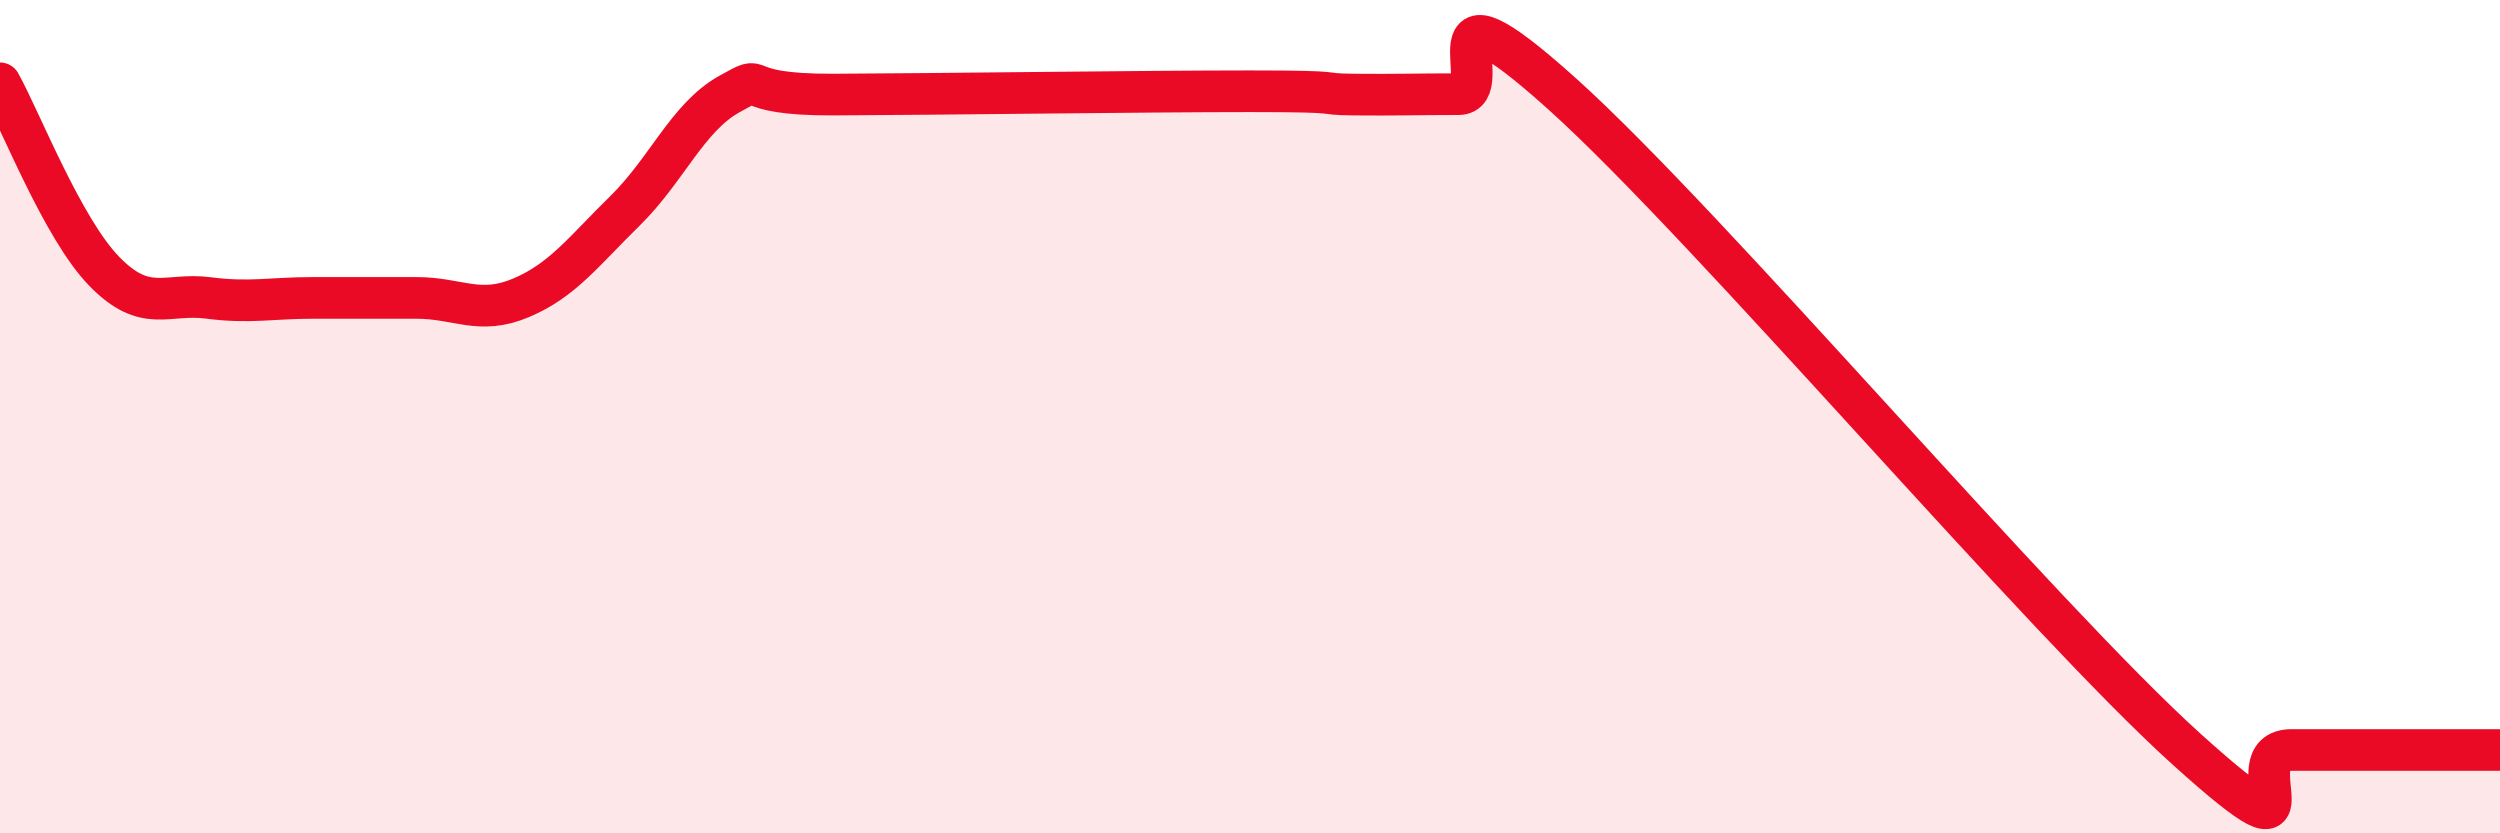 
    <svg width="60" height="20" viewBox="0 0 60 20" xmlns="http://www.w3.org/2000/svg">
      <path
        d="M 0,2 C 0.5,2.9 1.5,5.48 2.5,6.51 C 3.5,7.54 4,7.02 5,7.15 C 6,7.28 6.5,7.15 7.5,7.15 C 8.5,7.15 9,7.15 10,7.15 C 11,7.15 11.5,7.57 12.5,7.15 C 13.5,6.73 14,6.04 15,5.06 C 16,4.08 16.5,2.82 17.5,2.26 C 18.5,1.7 17.5,2.28 20,2.27 C 22.5,2.26 27.5,2.19 30,2.19 C 32.5,2.19 31.5,2.26 32.5,2.27 C 33.5,2.28 34,2.26 35,2.26 C 36,2.26 34,-0.89 37.5,2.26 C 41,5.41 49,14.85 52.5,18 C 56,21.15 53.5,18 55,18 C 56.5,18 59,18 60,18L60 20L0 20Z"
        fill="#EB0A25"
        opacity="0.1"
        stroke-linecap="round"
        stroke-linejoin="round"
      />
      <path
        d="M 0,2 C 0.5,2.9 1.5,5.48 2.5,6.51 C 3.5,7.54 4,7.02 5,7.15 C 6,7.28 6.5,7.15 7.5,7.15 C 8.5,7.15 9,7.15 10,7.15 C 11,7.15 11.5,7.57 12.5,7.15 C 13.5,6.73 14,6.04 15,5.06 C 16,4.08 16.5,2.82 17.5,2.26 C 18.5,1.7 17.5,2.28 20,2.27 C 22.5,2.26 27.5,2.19 30,2.19 C 32.5,2.19 31.5,2.26 32.5,2.27 C 33.5,2.28 34,2.26 35,2.26 C 36,2.26 34,-0.89 37.5,2.26 C 41,5.41 49,14.85 52.5,18 C 56,21.15 53.5,18 55,18 C 56.5,18 59,18 60,18"
        stroke="#EB0A25"
        stroke-width="1"
        fill="none"
        stroke-linecap="round"
        stroke-linejoin="round"
      />
    </svg>
  